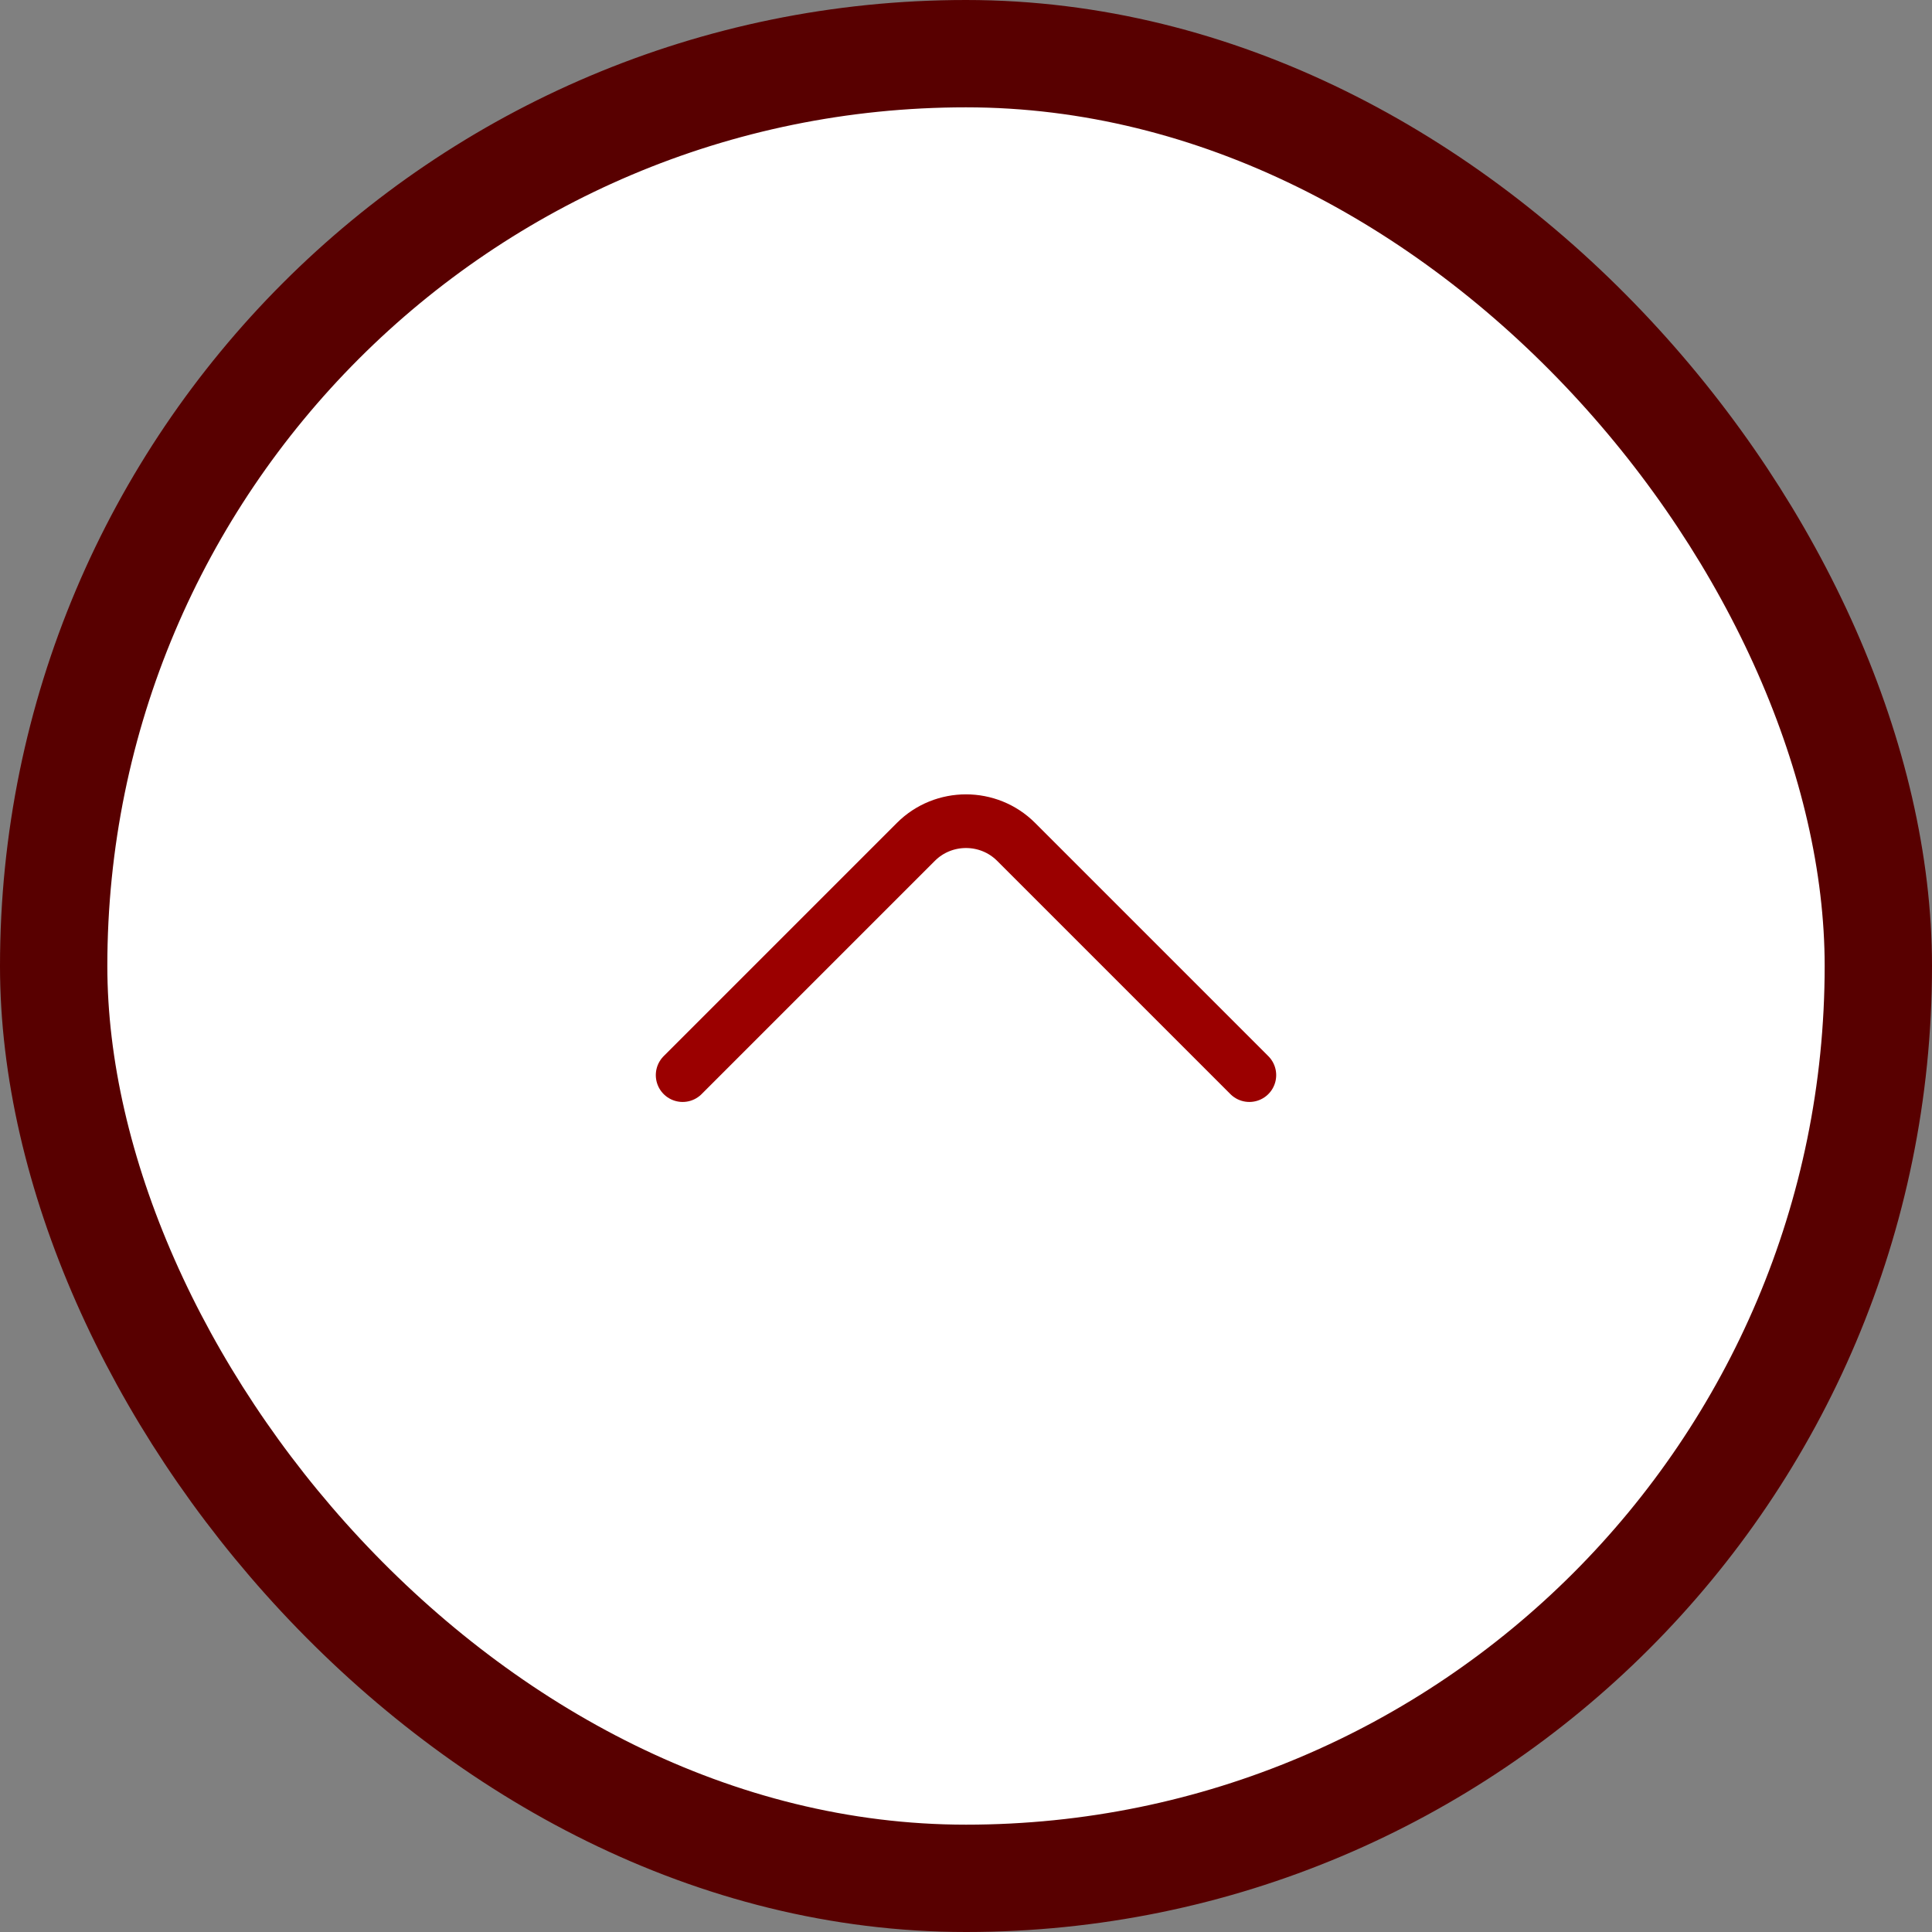 <svg width="54" height="54" viewBox="0 0 54 54" fill="none" xmlns="http://www.w3.org/2000/svg">
<rect x="0" y="0" width="54" height="54" fill="#808080" stroke="none"/>
<rect x="1.5" y="1.5" width="51" height="51" rx="25.5" fill="white"/>
<rect x="1.5" y="1.5" width="51" height="51" rx="25.5" stroke="#580000" stroke-width="3"/>
<path d="M34.92 30.05L28.4 23.53C27.63 22.76 26.37 22.76 25.6 23.53L19.08 30.05" stroke="#9B0000" stroke-width="1.5" stroke-miterlimit="10" stroke-linecap="round" stroke-linejoin="round"/>
</svg>
